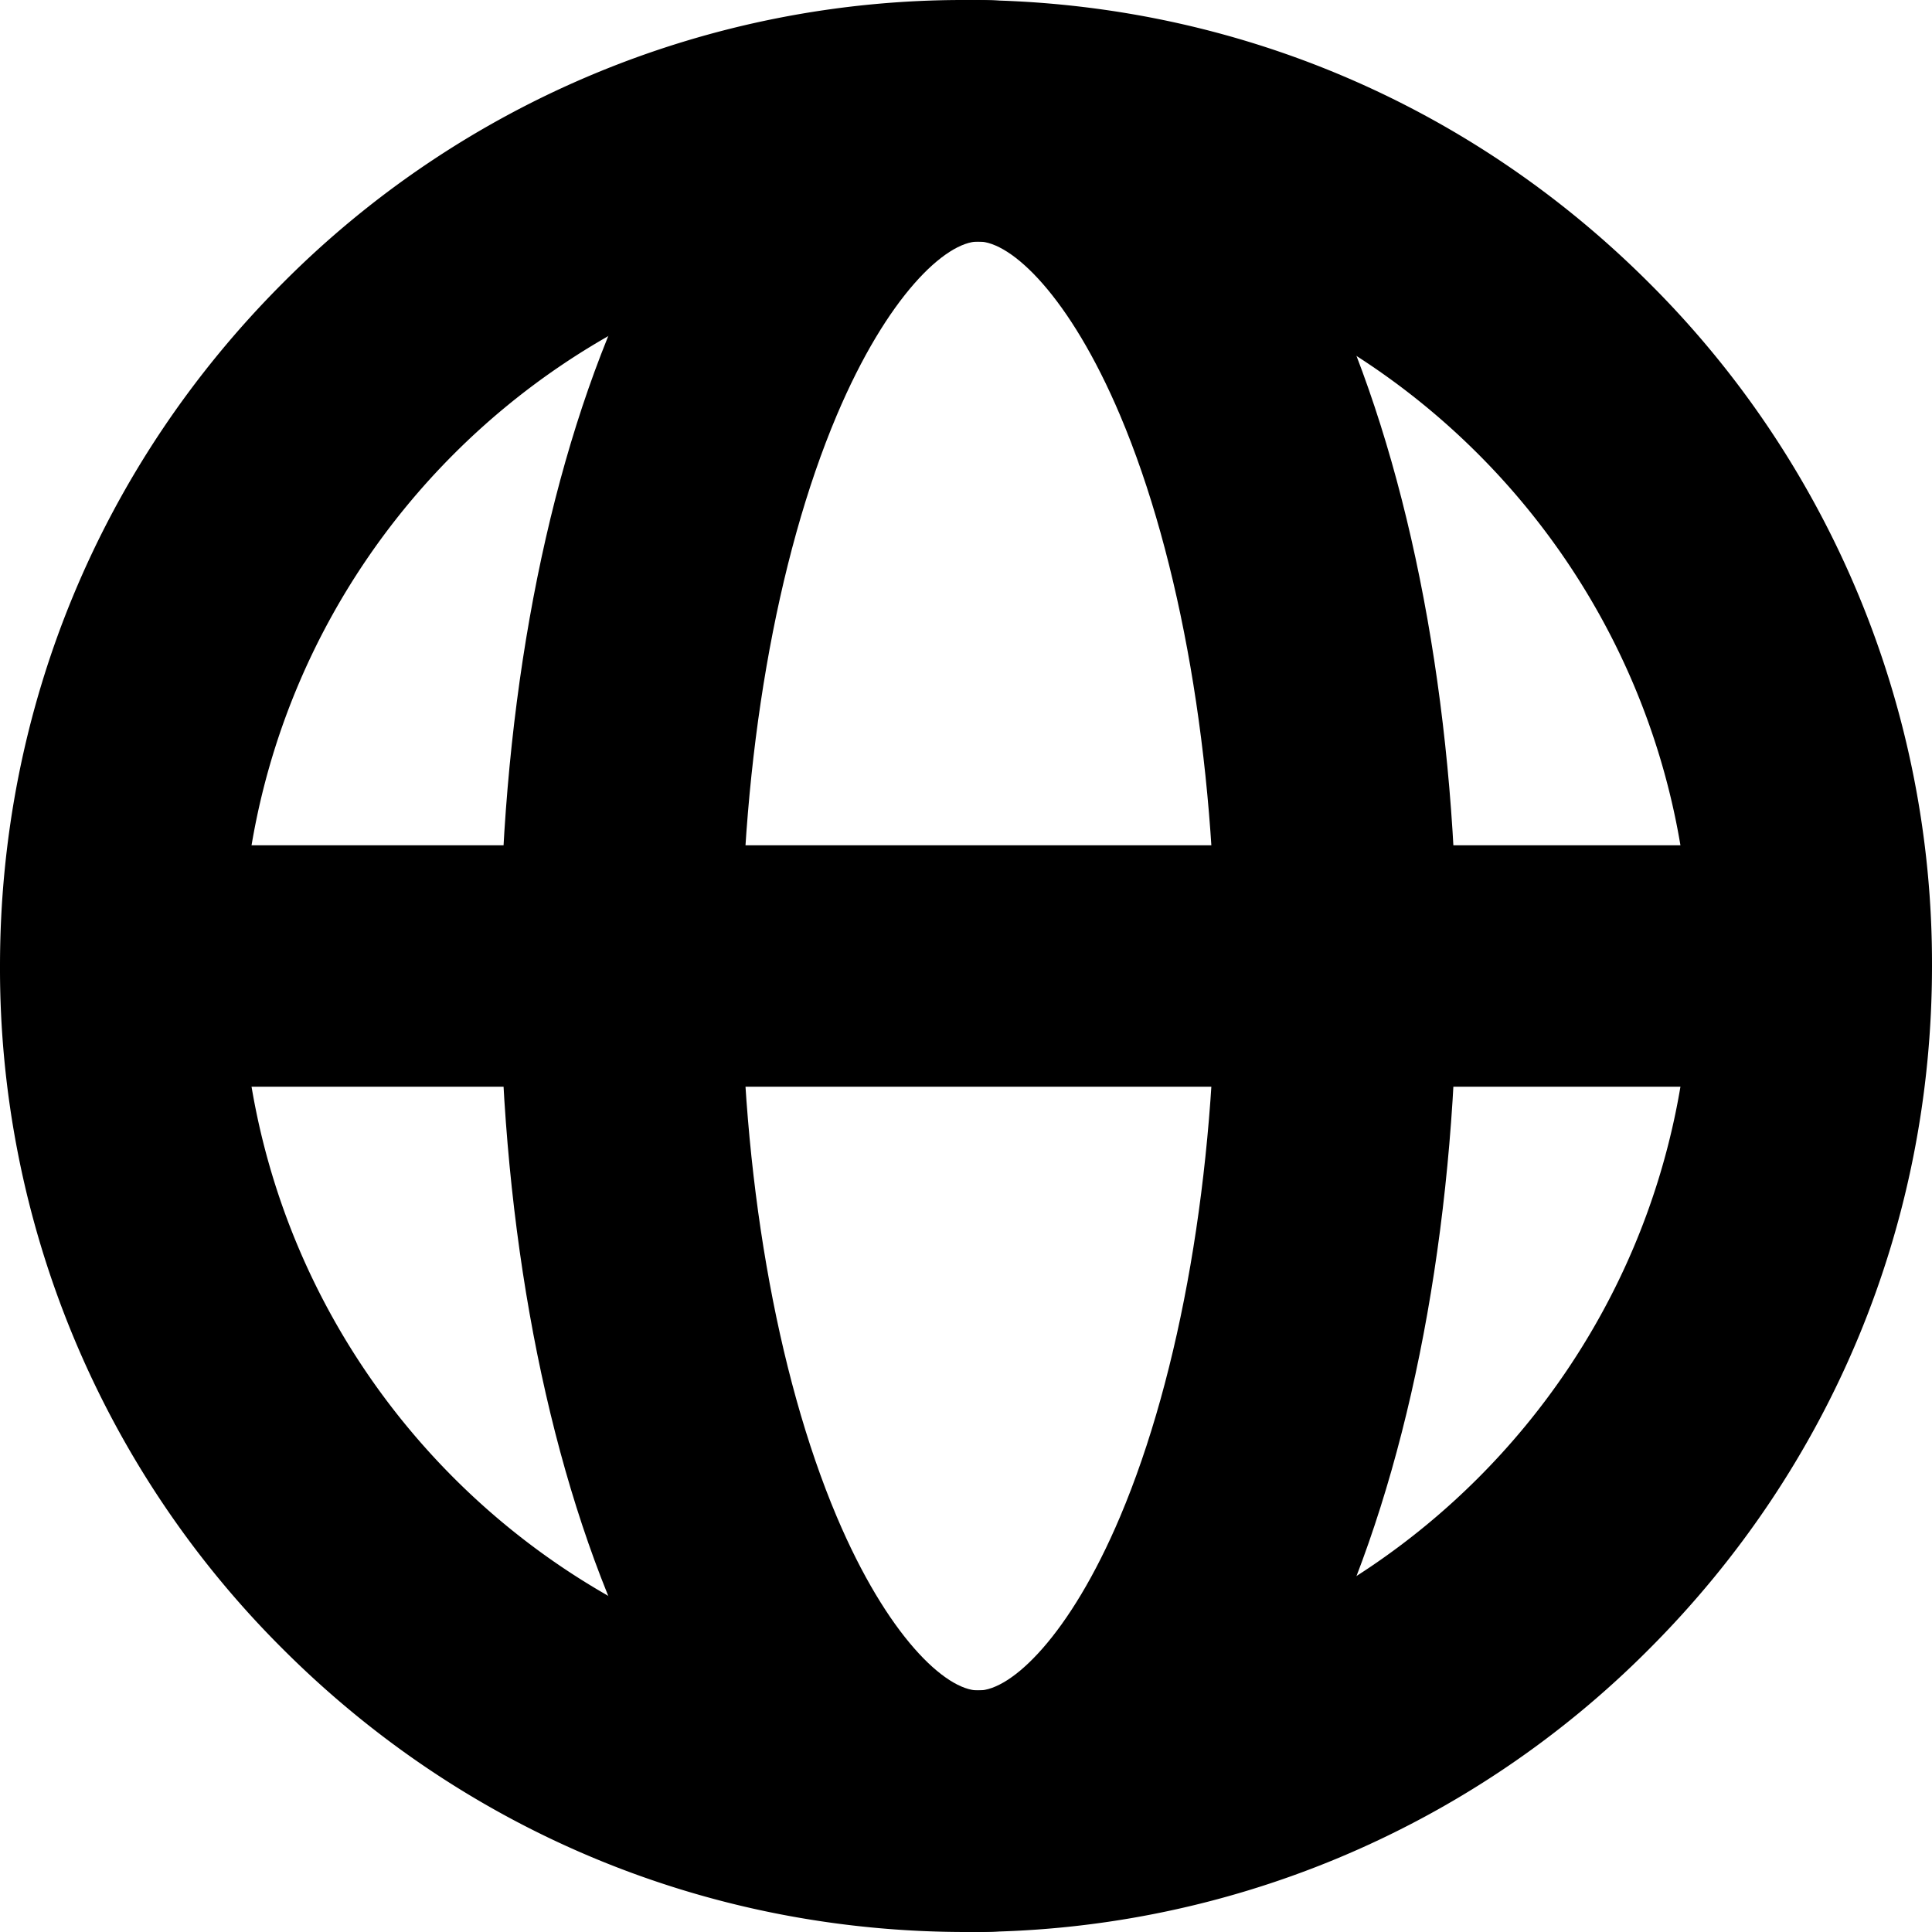 <svg width="23" height="23" fill="none" xmlns="http://www.w3.org/2000/svg"><path d="M11.5 23c-3.072 0-5.96-1.196-8.132-3.368A11.424 11.424 0 010 11.5c0-3.072 1.196-5.96 3.368-8.132A11.424 11.424 0 0111.5 0c3.072 0 5.96 1.196 8.132 3.368A11.424 11.424 0 0123 11.5c0 3.072-1.196 5.96-3.368 8.132A11.424 11.424 0 0111.5 23zm0-20.125c-4.756 0-8.625 3.869-8.625 8.625s3.869 8.625 8.625 8.625 8.625-3.869 8.625-8.625-3.869-8.625-8.625-8.625z" fill="#000"/><path d="M11.648 23c-1.752 0-3.29-1.358-4.334-3.825-.878-2.073-1.36-4.8-1.36-7.675 0-2.876.482-5.602 1.36-7.675C8.357 1.358 9.897 0 11.648 0c1.751 0 3.291 1.358 4.335 3.825.877 2.073 1.36 4.8 1.36 7.675 0 2.876-.483 5.602-1.36 7.675C14.939 21.642 13.4 23 11.648 23zm0-20.125c-.39 0-1.085.647-1.687 2.07-.72 1.702-1.133 4.091-1.133 6.555 0 2.464.413 4.853 1.133 6.555.602 1.422 1.296 2.07 1.687 2.07.39 0 1.085-.647 1.687-2.07.72-1.702 1.133-4.091 1.133-6.555 0-2.464-.413-4.853-1.133-6.555-.602-1.422-1.296-2.07-1.687-2.07z" fill="#000"/><path d="M21.563 10.063H1.438v2.874h20.125v-2.874z" fill="#000"/></svg>